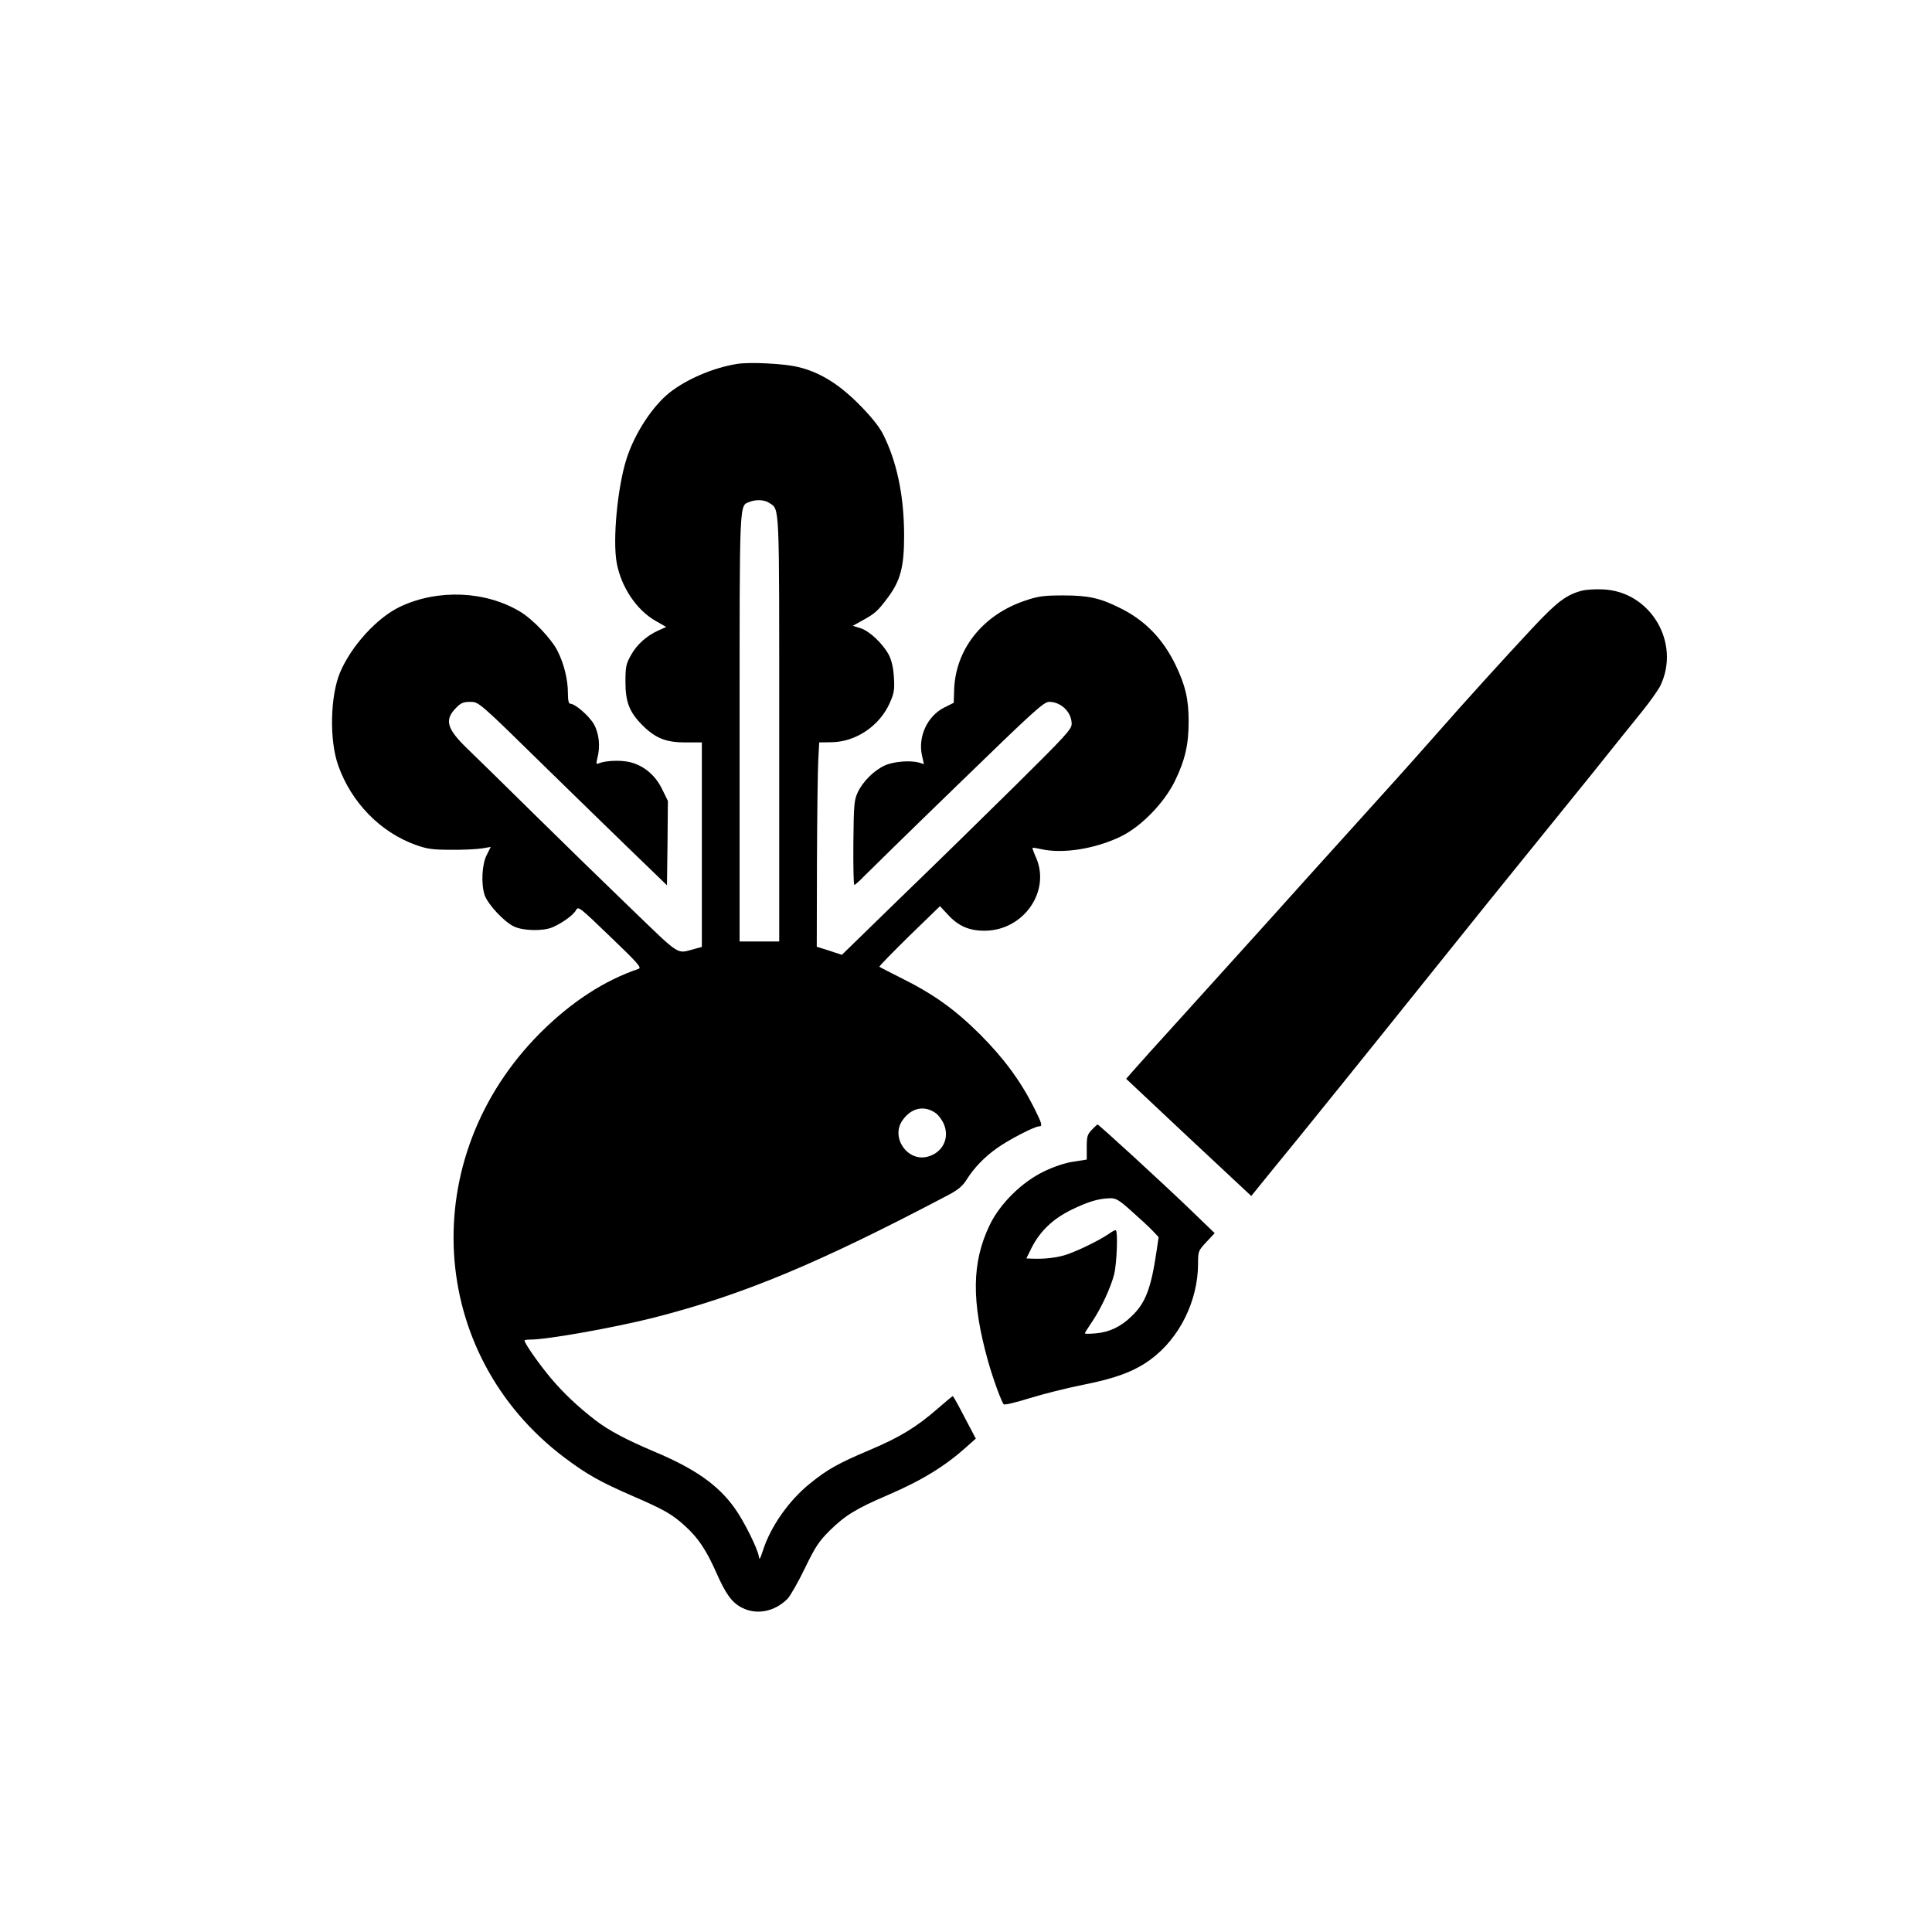 <?xml version="1.0" standalone="no"?>
<!DOCTYPE svg PUBLIC "-//W3C//DTD SVG 20010904//EN"
 "http://www.w3.org/TR/2001/REC-SVG-20010904/DTD/svg10.dtd">
<svg version="1.0" xmlns="http://www.w3.org/2000/svg"
 width="1024pt" height="1024pt" viewBox="0 0 1024 1024"
 preserveAspectRatio="xMidYMid meet">

<g transform="translate(0,1024) scale(0.1,-0.1)"
fill="#000000" stroke="none">
<path d="M3905 8311 c-124 -20 -266 -81 -355 -151 -92 -73 -186 -217 -229
-351 -48 -149 -75 -433 -52 -554 24 -128 106 -250 208 -307 l54 -31 -40 -18
c-63 -28 -116 -75 -147 -132 -26 -46 -29 -62 -29 -142 0 -106 21 -159 89 -228
70 -70 126 -92 228 -92 l88 0 0 -542 0 -542 -37 -10 c-100 -26 -69 -46 -340
215 -137 132 -367 356 -513 500 -146 144 -304 299 -352 345 -112 108 -124 155
-58 220 22 23 38 29 70 29 48 0 42 6 410 -355 118 -116 310 -302 425 -414
l210 -203 3 223 2 224 -31 63 c-36 74 -97 125 -172 143 -48 11 -125 8 -161 -6
-17 -7 -17 -5 -10 26 17 64 9 133 -19 182 -26 44 -99 107 -124 107 -9 0 -13
17 -13 58 0 70 -21 155 -55 222 -33 65 -130 167 -198 208 -183 110 -435 121
-635 27 -123 -58 -260 -208 -320 -350 -52 -125 -57 -360 -9 -493 69 -195 223
-353 410 -420 61 -22 90 -26 187 -26 63 -1 137 3 163 7 l48 8 -21 -42 c-26
-50 -31 -154 -11 -214 18 -50 104 -142 156 -166 50 -23 152 -25 203 -4 53 23
111 65 125 91 12 22 18 17 182 -141 145 -139 167 -164 150 -170 -183 -62 -356
-175 -521 -339 -661 -662 -602 -1701 127 -2251 120 -90 189 -129 364 -205 168
-73 208 -96 278 -160 68 -62 111 -127 163 -244 50 -114 83 -160 136 -187 78
-40 173 -22 242 47 15 16 57 89 92 162 56 115 74 142 132 200 81 80 142 117
308 188 181 78 304 153 422 260 l44 39 -59 112 c-32 62 -60 113 -63 113 -3 0
-39 -30 -80 -66 -114 -99 -201 -152 -362 -220 -163 -69 -223 -102 -315 -177
-111 -89 -208 -227 -249 -354 -15 -46 -19 -53 -22 -33 -6 42 -79 188 -127 255
-87 123 -210 210 -427 301 -153 65 -243 113 -313 167 -92 71 -169 144 -234
221 -61 72 -141 186 -141 201 0 3 15 5 33 5 88 0 441 63 648 115 471 120 868
284 1563 650 52 27 76 47 97 79 41 66 96 123 164 171 61 44 199 115 222 115
20 0 16 14 -26 98 -72 143 -159 261 -285 388 -135 134 -246 214 -421 301 -60
30 -112 57 -114 59 -3 2 69 75 158 163 l163 158 42 -45 c55 -60 113 -86 196
-85 205 1 350 209 271 388 -12 27 -20 49 -18 51 1 2 20 -1 42 -6 116 -27 288
0 425 66 109 53 230 178 287 294 54 111 73 193 73 316 0 119 -17 190 -69 299
-68 140 -163 238 -296 303 -106 53 -168 66 -300 66 -103 0 -132 -4 -200 -27
-226 -75 -371 -258 -378 -474 l-2 -68 -50 -25 c-90 -45 -141 -155 -118 -256
l10 -44 -26 8 c-47 13 -135 6 -181 -15 -57 -26 -117 -85 -144 -143 -19 -41
-21 -64 -23 -267 -1 -123 1 -223 5 -223 5 0 28 21 52 46 25 25 248 244 497
485 412 400 455 439 485 439 63 -1 118 -55 118 -117 0 -28 -32 -63 -302 -330
-167 -165 -441 -433 -610 -596 l-306 -298 -66 22 -67 21 1 446 c1 246 4 490 7
542 l5 95 67 1 c127 2 252 86 306 206 24 54 27 70 23 137 -3 52 -12 90 -27
120 -31 59 -104 128 -152 142 l-39 12 52 29 c66 36 81 50 134 121 67 90 86
163 86 327 0 214 -39 398 -115 545 -21 39 -65 93 -127 155 -107 107 -207 168
-321 195 -77 18 -255 27 -324 16z m173 -737 c55 -38 52 20 52 -1199 l0 -1125
-105 0 -105 0 0 1130 c0 1228 -2 1178 53 1200 35 14 81 11 105 -6z m882 -3234
c15 -11 35 -38 44 -61 29 -73 -8 -147 -85 -169 -106 -31 -199 98 -137 190 46
68 116 84 178 40z"/>
<path d="M8387 7110 c-84 -22 -132 -57 -263 -197 -145 -155 -354 -385 -519
-573 -136 -154 -239 -269 -471 -525 -100 -110 -284 -315 -410 -455 -127 -140
-333 -369 -459 -508 -127 -139 -245 -271 -263 -292 l-33 -38 331 -311 332
-310 111 137 c137 166 534 659 901 1117 150 187 342 426 427 530 85 105 245
303 356 440 110 138 235 293 277 345 42 52 85 113 96 135 110 228 -52 500
-303 511 -40 2 -89 -1 -110 -6z"/>
<path d="M5787 4252 c-24 -25 -27 -36 -27 -93 l0 -65 -70 -11 c-44 -6 -103
-26 -157 -52 -117 -56 -233 -171 -287 -283 -96 -199 -98 -405 -9 -723 26 -92
70 -213 83 -228 4 -5 65 10 136 32 71 22 198 54 283 71 174 34 275 72 360 135
153 113 250 309 251 507 0 66 1 69 44 115 l44 47 -141 136 c-145 139 -473 440
-480 440 -2 0 -15 -13 -30 -28z m210 -431 c43 -38 93 -84 111 -103 l33 -35
-11 -74 c-29 -198 -59 -276 -132 -345 -57 -56 -119 -85 -190 -91 -32 -3 -58
-3 -58 0 0 3 16 29 36 58 49 72 100 181 119 254 15 60 21 235 8 235 -5 0 -21
-9 -38 -21 -54 -37 -180 -97 -236 -113 -51 -14 -111 -20 -172 -17 l-27 1 29
59 c45 87 113 152 212 200 89 43 141 58 201 60 33 1 48 -8 115 -68z"/>
</g>
</svg>
